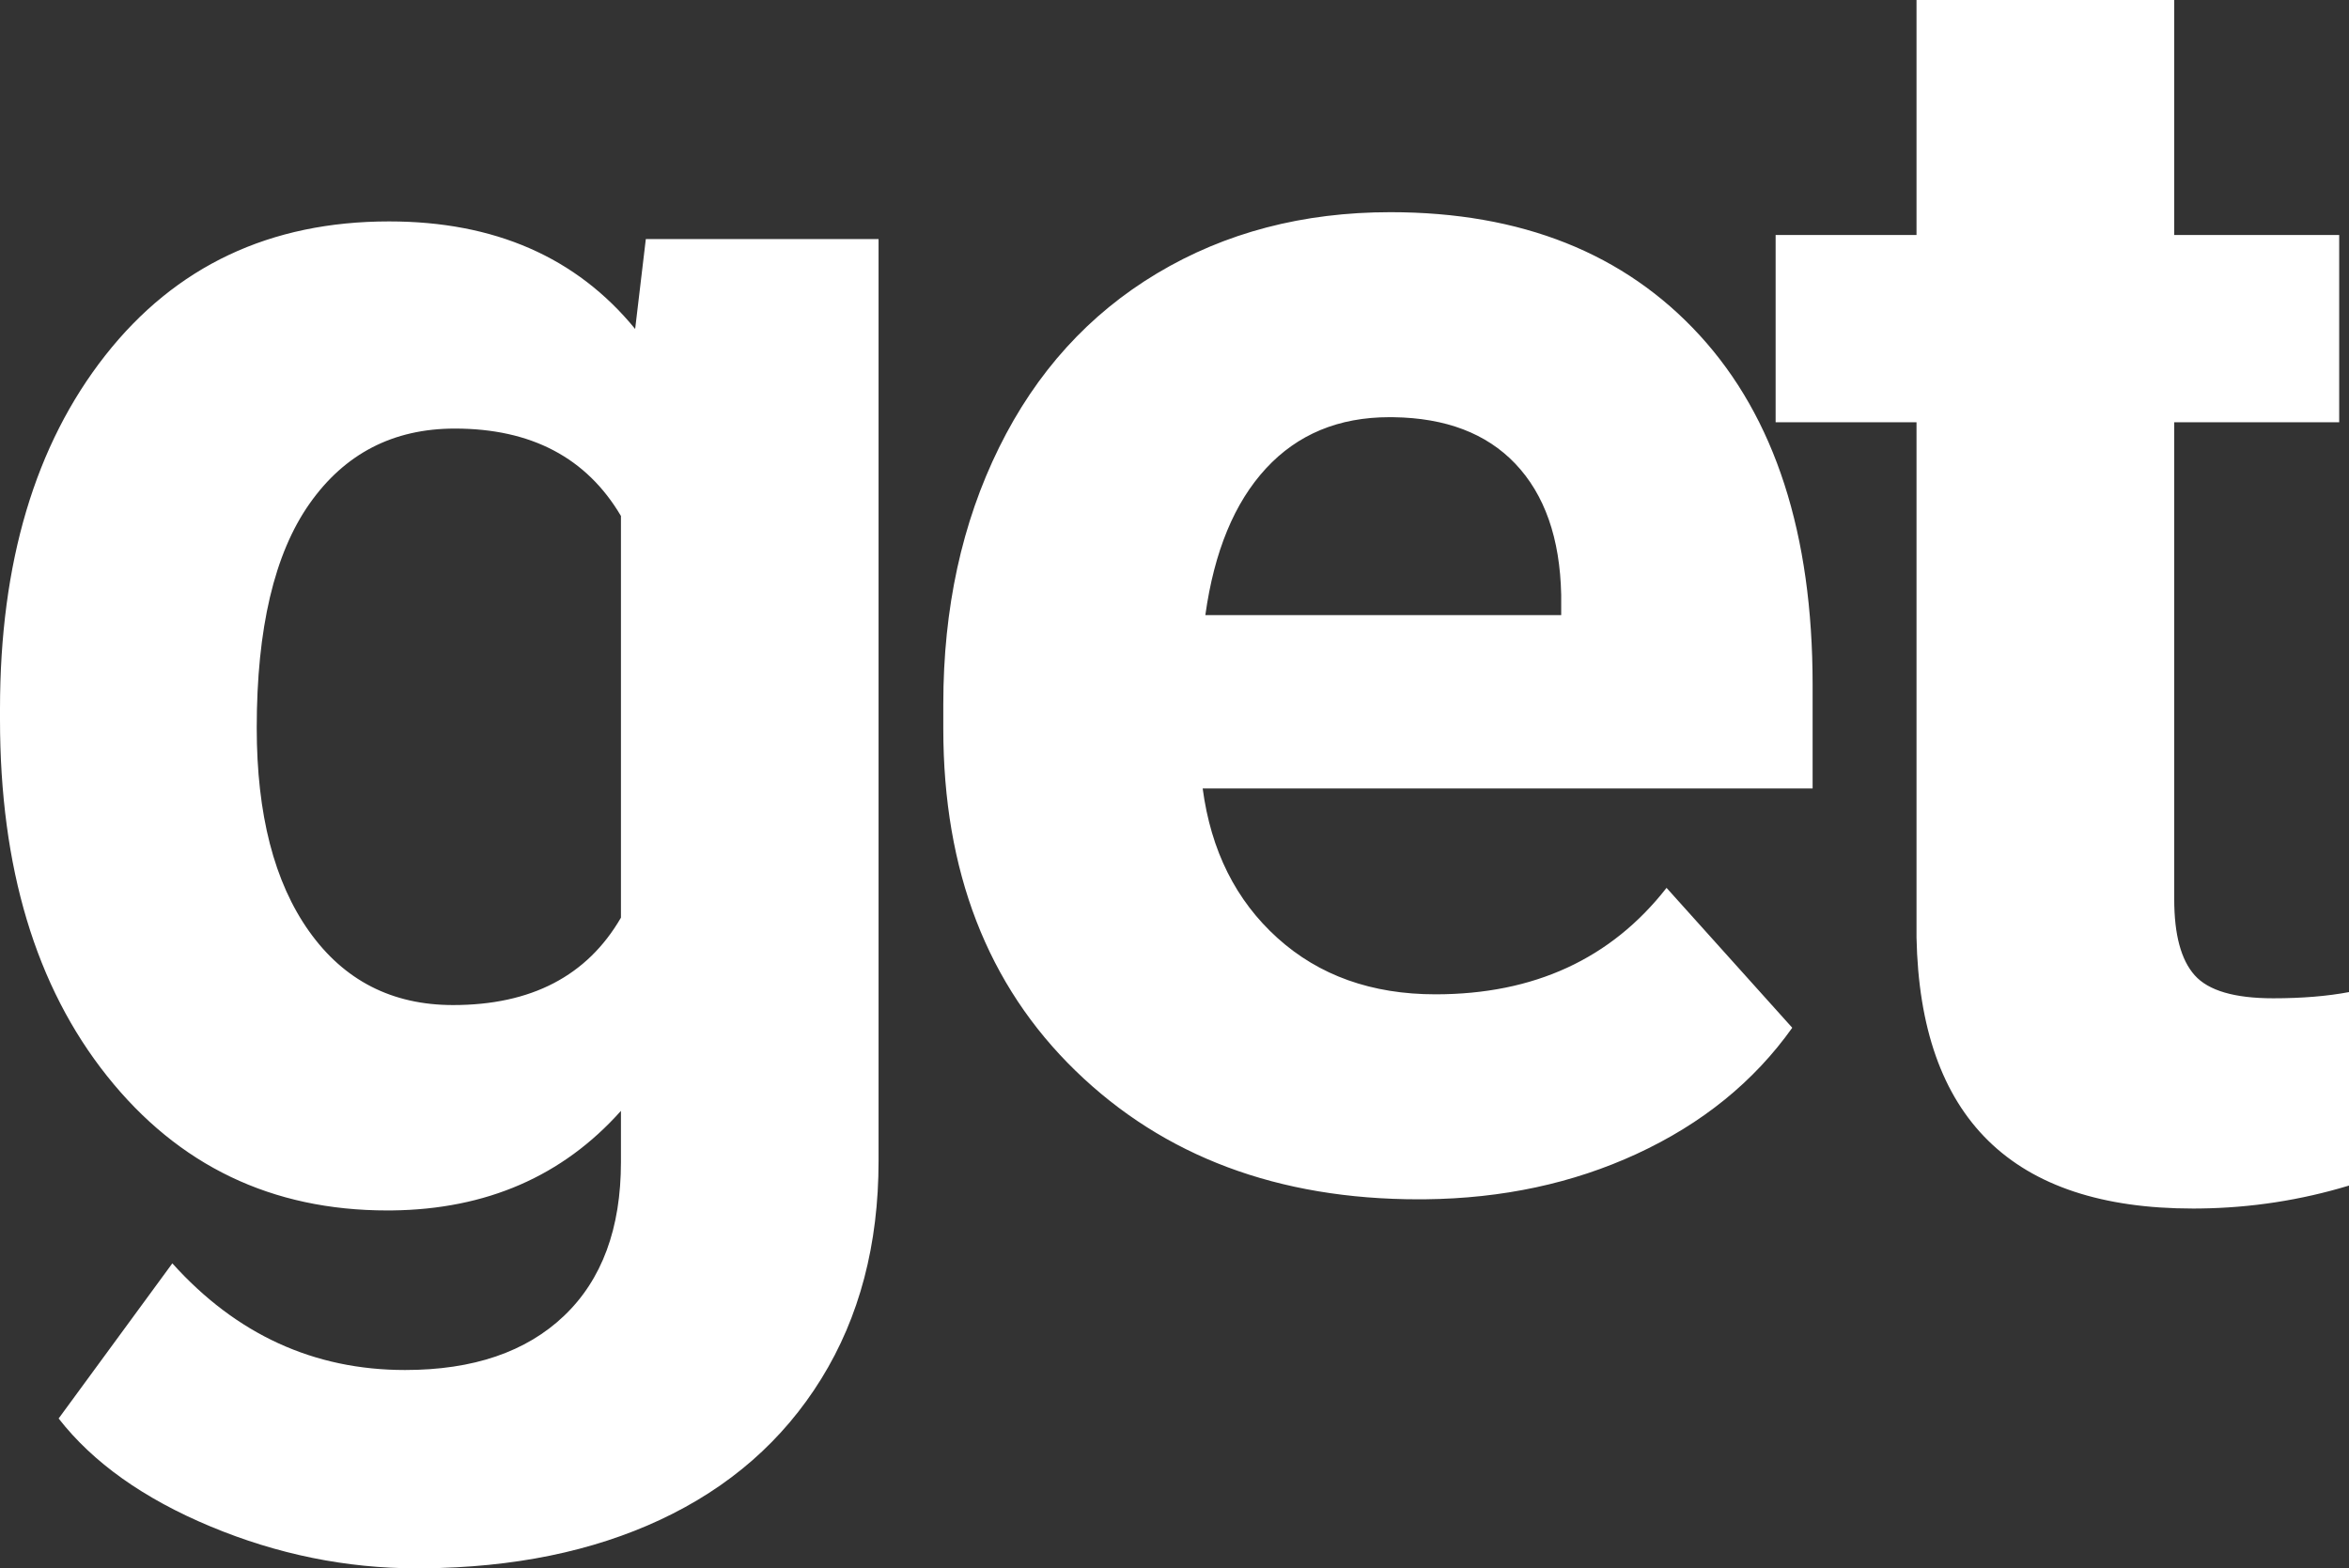 <svg xmlns="http://www.w3.org/2000/svg" xmlns:xlink="http://www.w3.org/1999/xlink" width="310px" height="207px" viewBox="0 0 310 207"><rect x="0" y="0" width="310" height="207" fill="#333333" stroke="none"/><title>EDE105EA-035D-4CDB-8C16-DDAC0A8FE22B</title><g id="Base-Pages" stroke="none" stroke-width="1" fill="none" fill-rule="evenodd"><g id="Contact-" transform="translate(-171, -629)" fill="#FFFFFF"><g id="Group-3" transform="translate(171, 629)"><path d="M51.35,29.224 C65.26,29.224 76.085,33.956 83.822,43.418 L85.23,31.551 L115.945,31.551 L115.945,153.249 C115.945,164.262 113.424,173.841 108.384,181.986 C103.343,190.131 96.25,196.335 87.106,200.602 C78.179,204.765 67.761,206.897 55.857,206.996 L54.984,207 L54.984,207 C45.681,207 36.615,205.158 27.784,201.475 C18.952,197.79 12.27,193.04 7.738,187.222 L22.744,166.746 C31.185,176.129 41.422,180.823 53.458,180.823 C62.446,180.823 69.441,178.438 74.444,173.668 C79.445,168.898 81.947,162.129 81.947,153.366 L81.947,146.618 C74.257,155.241 64.184,159.622 51.729,159.761 L51.115,159.764 L51.115,159.764 C35.875,159.764 23.545,153.851 14.128,142.021 C4.709,130.195 0,114.505 0,94.959 L0,93.564 C0,74.249 4.631,58.699 13.893,46.909 C23.154,35.12 35.64,29.224 51.35,29.224 Z M286.935,0 L286.935,31.016 L308.706,31.016 L308.706,55.736 L286.935,55.736 L286.935,118.702 C286.935,123.366 287.835,126.709 289.641,128.728 C291.445,130.752 294.896,131.761 299.996,131.761 C303.763,131.761 307.096,131.49 310,130.944 L310,156.48 C303.621,158.414 297.063,159.422 290.325,159.506 L289.406,159.512 L289.406,159.512 C265.555,159.512 253.396,147.581 252.924,123.716 L252.924,55.736 L234.331,55.736 L234.331,31.016 L252.924,31.016 L252.924,0 L286.935,0 Z M183.487,28.006 C200.777,28.006 214.388,33.427 224.317,44.263 C234.247,55.102 239.213,70.469 239.213,90.363 L239.213,104.066 L158.718,104.066 C159.808,112.272 163.1,118.853 168.591,123.806 C174.082,128.761 181.032,131.237 189.445,131.237 C202.45,131.237 212.615,126.554 219.936,117.187 L236.526,135.651 C231.461,142.775 224.609,148.328 215.964,152.314 C207.559,156.19 198.271,158.182 188.098,158.29 L187.224,158.294 L187.224,158.294 C168.687,158.294 153.597,152.645 141.954,141.34 C130.31,130.038 124.488,114.98 124.488,96.17 L124.488,92.918 C124.488,80.301 126.941,69.017 131.849,59.068 C136.755,49.122 143.707,41.459 152.702,36.076 C161.697,30.697 171.958,28.006 183.487,28.006 Z M60.025,56.566 C51.895,56.566 45.505,59.868 40.856,66.471 C36.206,73.074 33.881,82.94 33.881,96.066 C33.881,107.486 36.185,116.44 40.798,122.927 C45.409,129.413 51.739,132.655 59.79,132.655 C70.106,132.655 77.492,128.811 81.947,121.119 L81.947,68.102 C77.413,60.413 70.106,56.566 60.025,56.566 Z M183.369,55.063 C176.67,55.063 171.238,57.318 167.071,61.828 C162.904,66.339 160.238,72.793 159.069,81.189 L206.033,81.189 L206.033,78.506 C205.876,71.042 203.852,65.268 199.959,61.186 C196.155,57.201 190.797,55.161 183.878,55.066 L183.369,55.063 L183.369,55.063 Z" id="hico-get-txt"></path></g></g></g></svg>